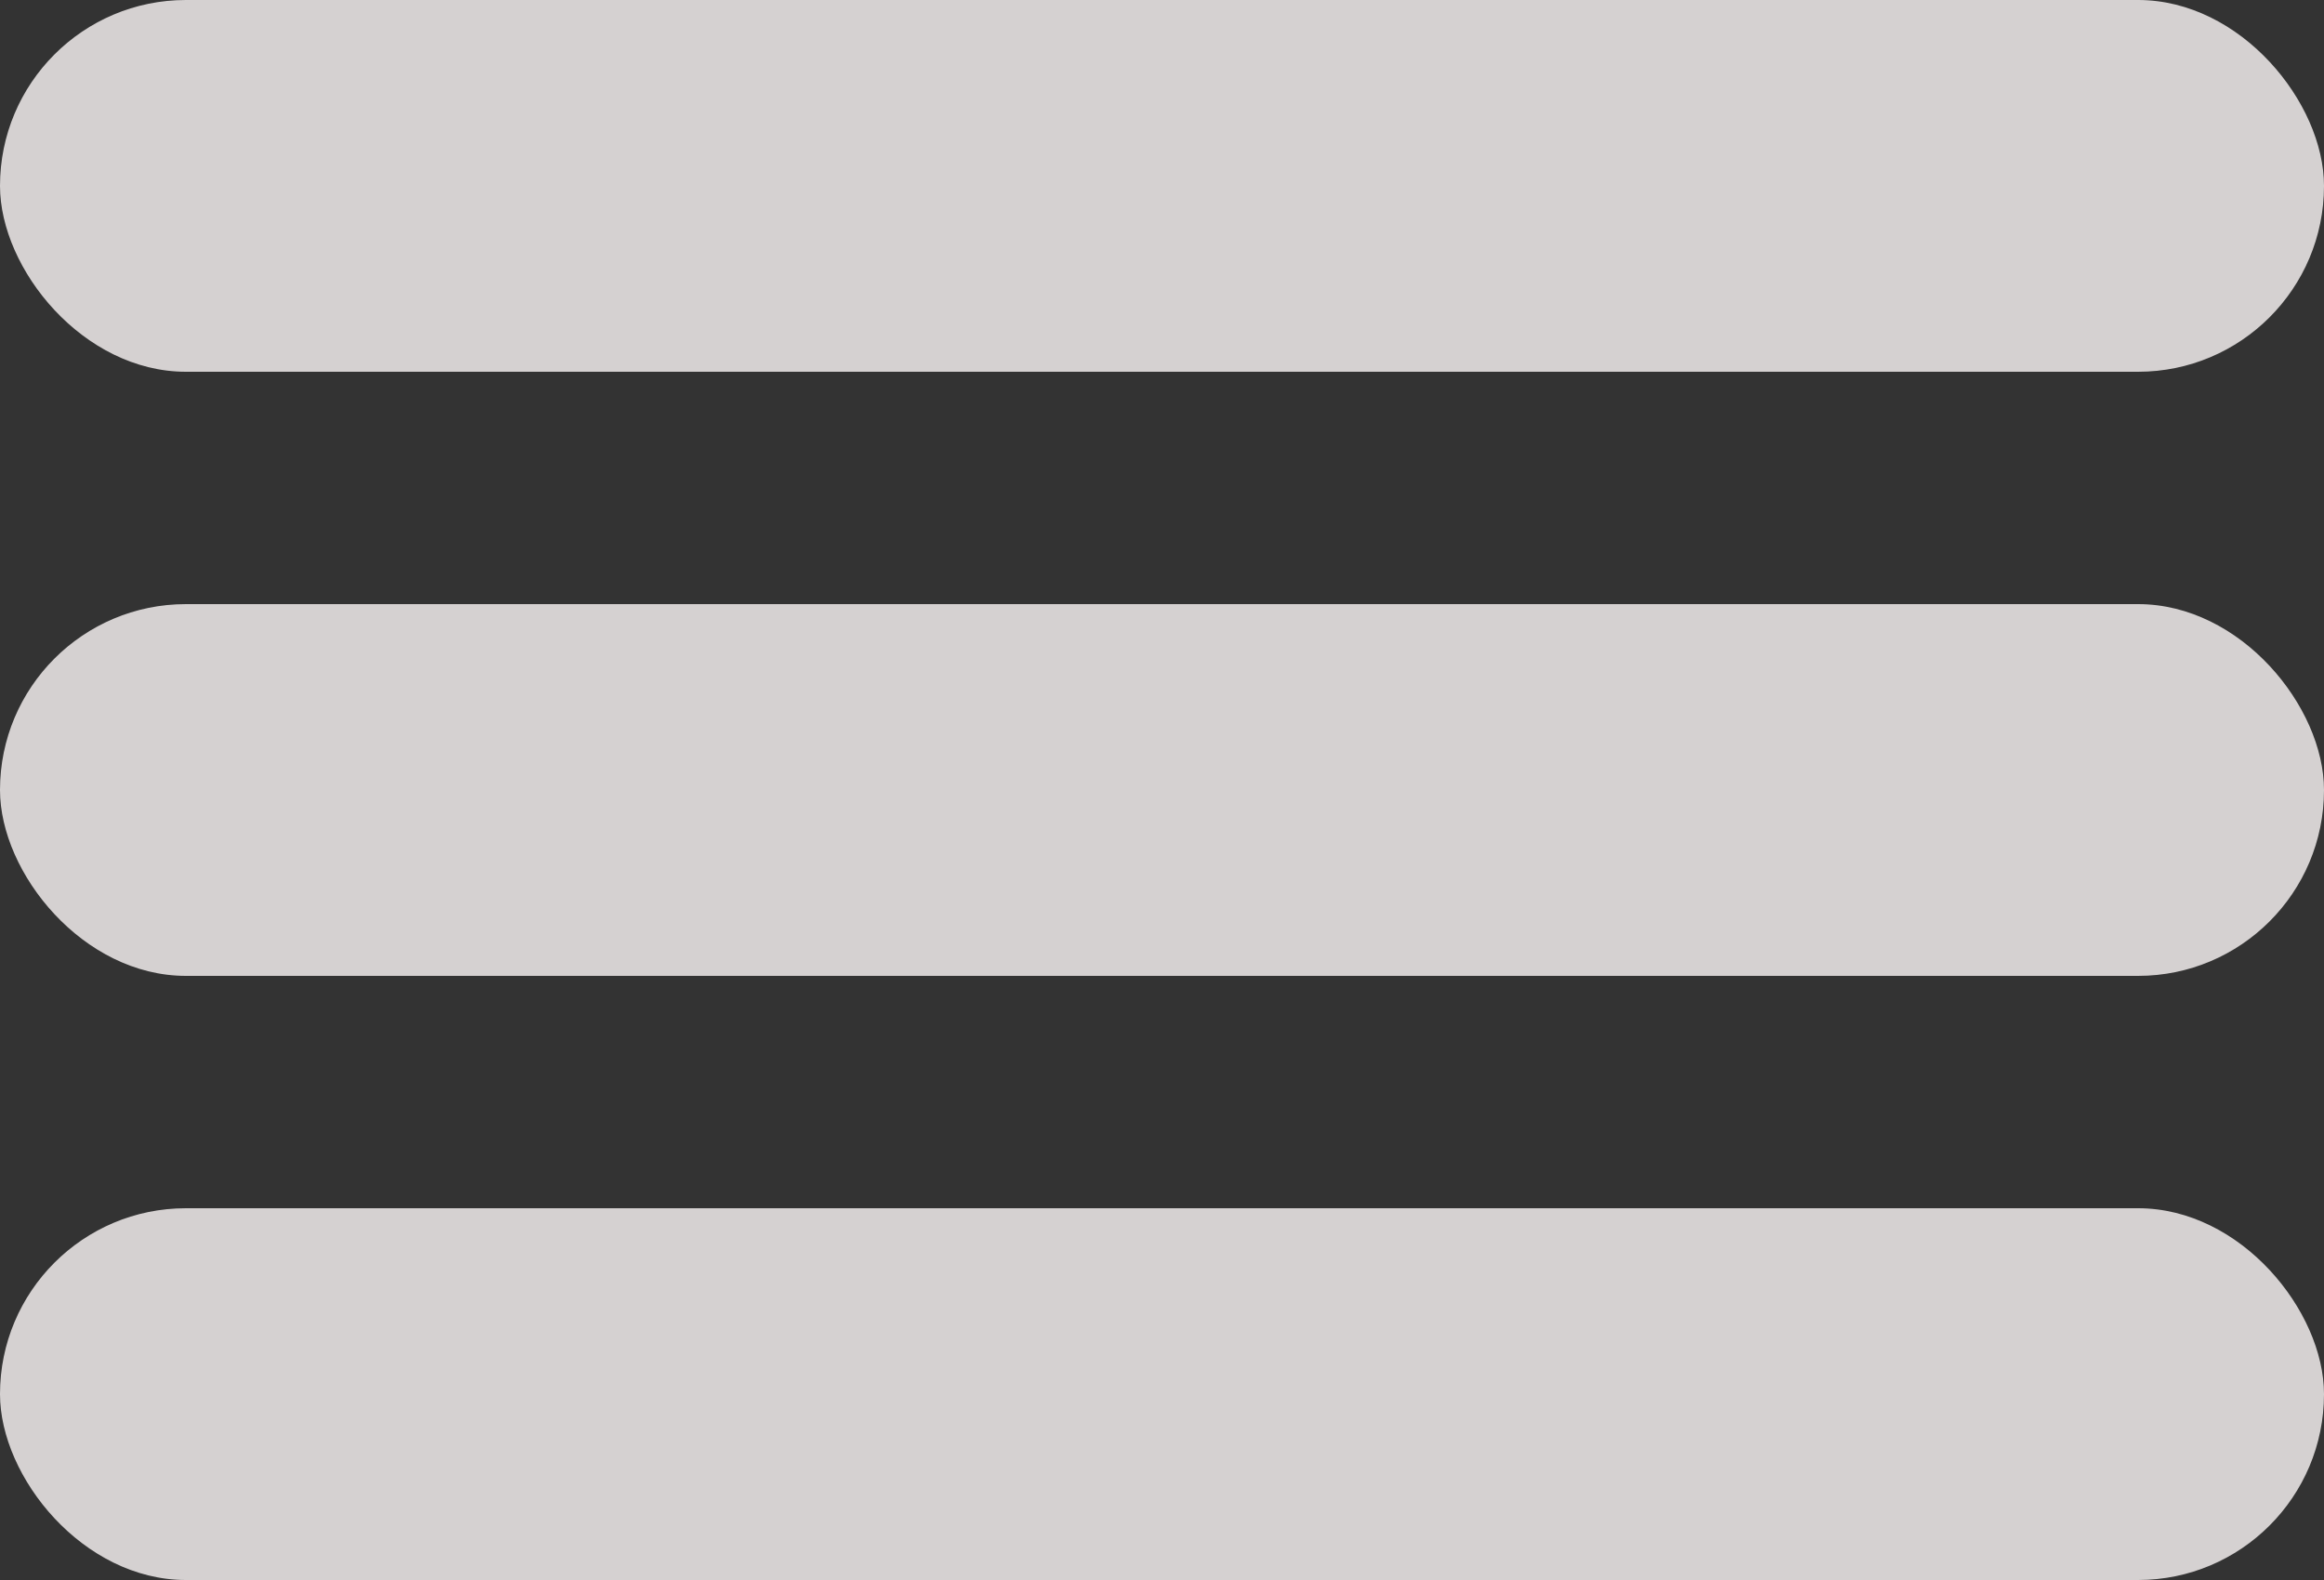 <svg width="50" height="34" viewBox="0 0 50 34" fill="none" xmlns="http://www.w3.org/2000/svg">
<rect x="0" y="0" width="50" height="34" fill="#333333" stroke="none"/>
<rect width="50" height="8" rx="4" fill="#FDF8F8" fill-opacity="0.8"/>
<rect y="13" width="50" height="8" rx="4" fill="#FDF8F8" fill-opacity="0.8"/>
<rect y="26" width="50" height="8" rx="4" fill="#FDF8F8" fill-opacity="0.8"/>
</svg>
